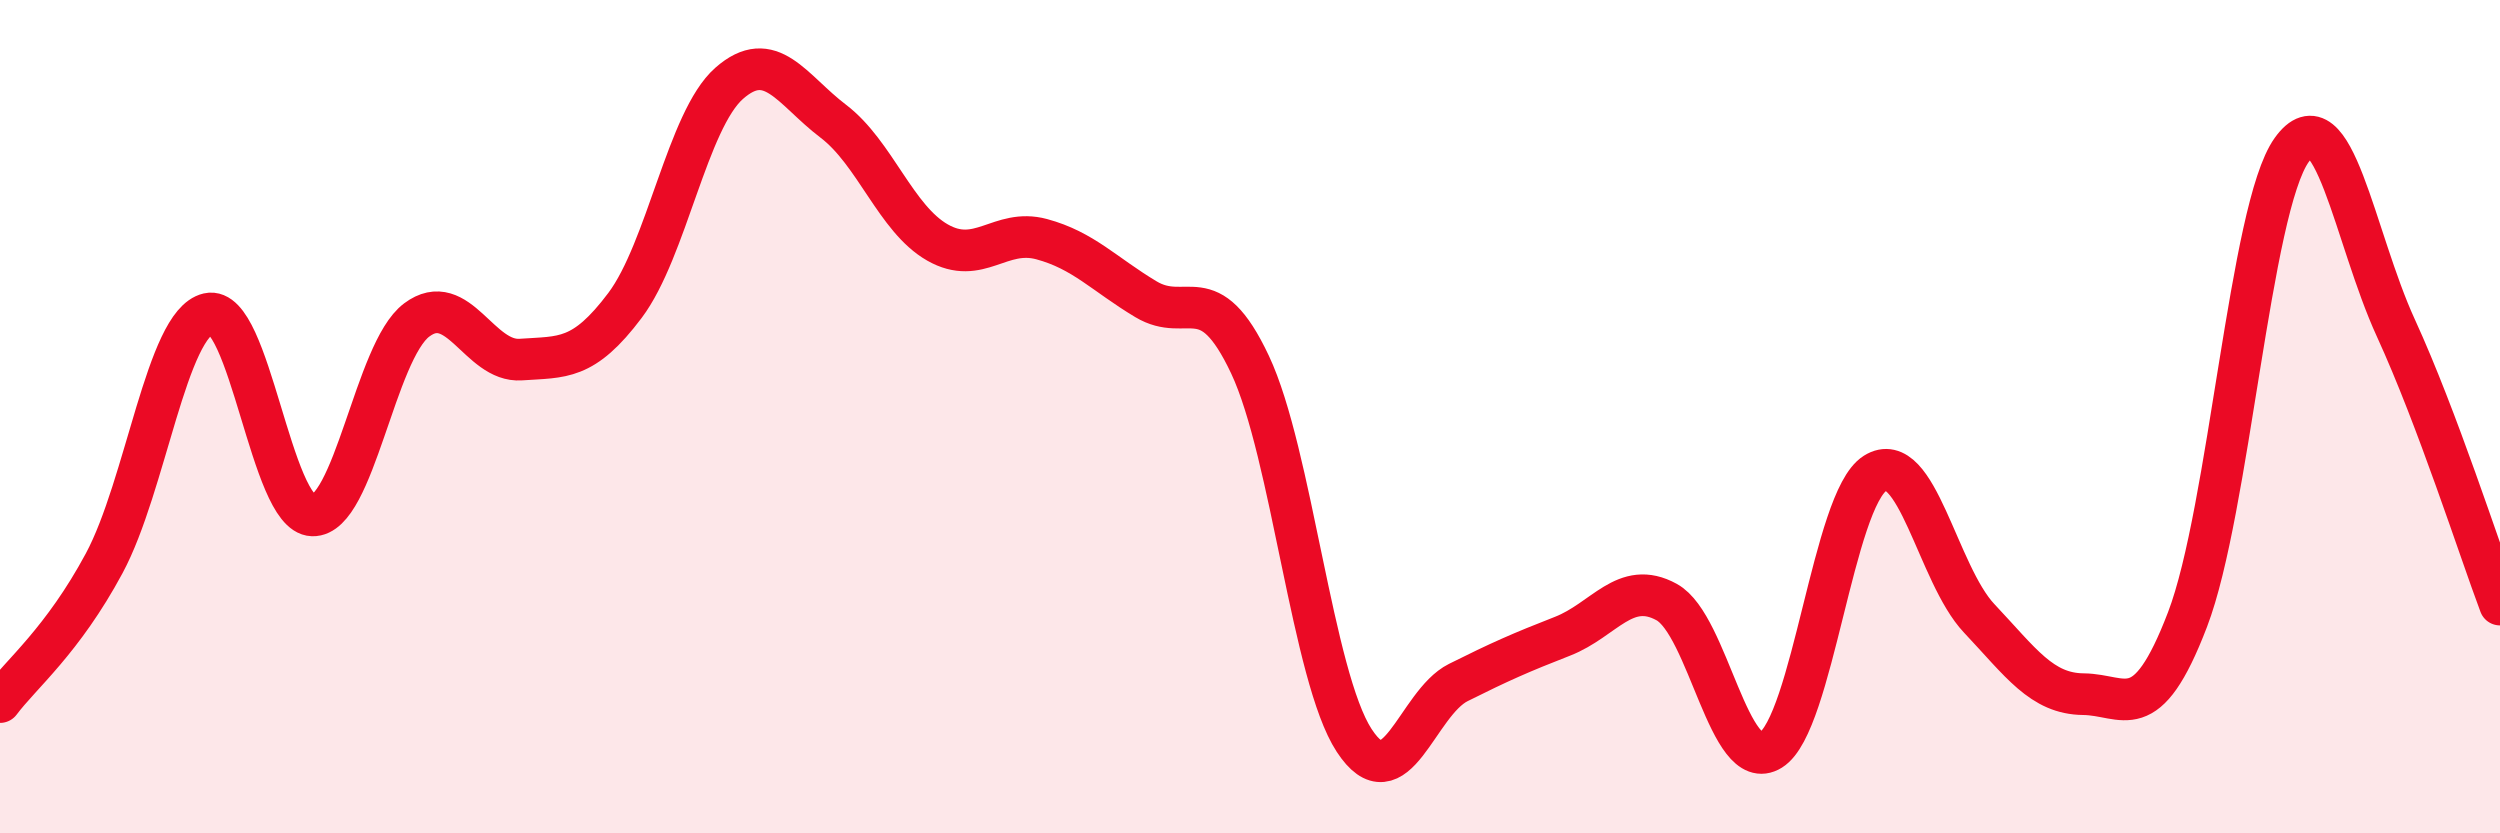 
    <svg width="60" height="20" viewBox="0 0 60 20" xmlns="http://www.w3.org/2000/svg">
      <path
        d="M 0,16.85 C 0.5,16.18 1.5,15.38 2.5,13.52 C 3.5,11.66 4,7.76 5,7.53 C 6,7.3 6.5,12.34 7.5,12.37 C 8.5,12.4 9,8.43 10,7.68 C 11,6.93 11.5,8.7 12.5,8.63 C 13.5,8.56 14,8.66 15,7.33 C 16,6 16.5,2.88 17.5,2 C 18.5,1.12 19,2.15 20,2.91 C 21,3.67 21.5,5.25 22.5,5.82 C 23.5,6.39 24,5.47 25,5.74 C 26,6.01 26.5,6.58 27.5,7.18 C 28.5,7.78 29,6.63 30,8.75 C 31,10.87 31.5,16.24 32.5,17.77 C 33.5,19.3 34,16.88 35,16.38 C 36,15.88 36.5,15.66 37.5,15.27 C 38.5,14.88 39,13.9 40,14.45 C 41,15 41.5,18.62 42.5,18 C 43.5,17.38 44,11.99 45,11.36 C 46,10.73 46.5,13.78 47.5,14.84 C 48.5,15.9 49,16.65 50,16.66 C 51,16.67 51.5,17.48 52.5,14.87 C 53.5,12.26 54,5 55,3.6 C 56,2.2 56.5,5.69 57.5,7.87 C 58.5,10.05 59.5,13.18 60,14.51L60 20L0 20Z"
        fill="#EB0A25"
        opacity="0.1"
        stroke-linecap="round"
        stroke-linejoin="round"
      />
      <path
        d="M 0,16.85 C 0.5,16.18 1.5,15.38 2.5,13.52 C 3.5,11.66 4,7.76 5,7.53 C 6,7.3 6.5,12.34 7.5,12.37 C 8.5,12.4 9,8.43 10,7.68 C 11,6.93 11.5,8.7 12.5,8.63 C 13.5,8.56 14,8.66 15,7.33 C 16,6 16.5,2.88 17.5,2 C 18.5,1.12 19,2.15 20,2.91 C 21,3.67 21.5,5.25 22.5,5.82 C 23.5,6.39 24,5.47 25,5.74 C 26,6.01 26.5,6.58 27.5,7.18 C 28.5,7.78 29,6.63 30,8.75 C 31,10.87 31.5,16.24 32.5,17.77 C 33.5,19.3 34,16.88 35,16.38 C 36,15.88 36.5,15.66 37.5,15.27 C 38.5,14.88 39,13.9 40,14.45 C 41,15 41.5,18.62 42.5,18 C 43.5,17.38 44,11.99 45,11.36 C 46,10.73 46.5,13.78 47.5,14.84 C 48.5,15.9 49,16.65 50,16.66 C 51,16.67 51.5,17.48 52.5,14.87 C 53.5,12.26 54,5 55,3.6 C 56,2.2 56.5,5.69 57.5,7.87 C 58.5,10.05 59.5,13.18 60,14.51"
        stroke="#EB0A25"
        stroke-width="1"
        fill="none"
        stroke-linecap="round"
        stroke-linejoin="round"
      />
    </svg>
  